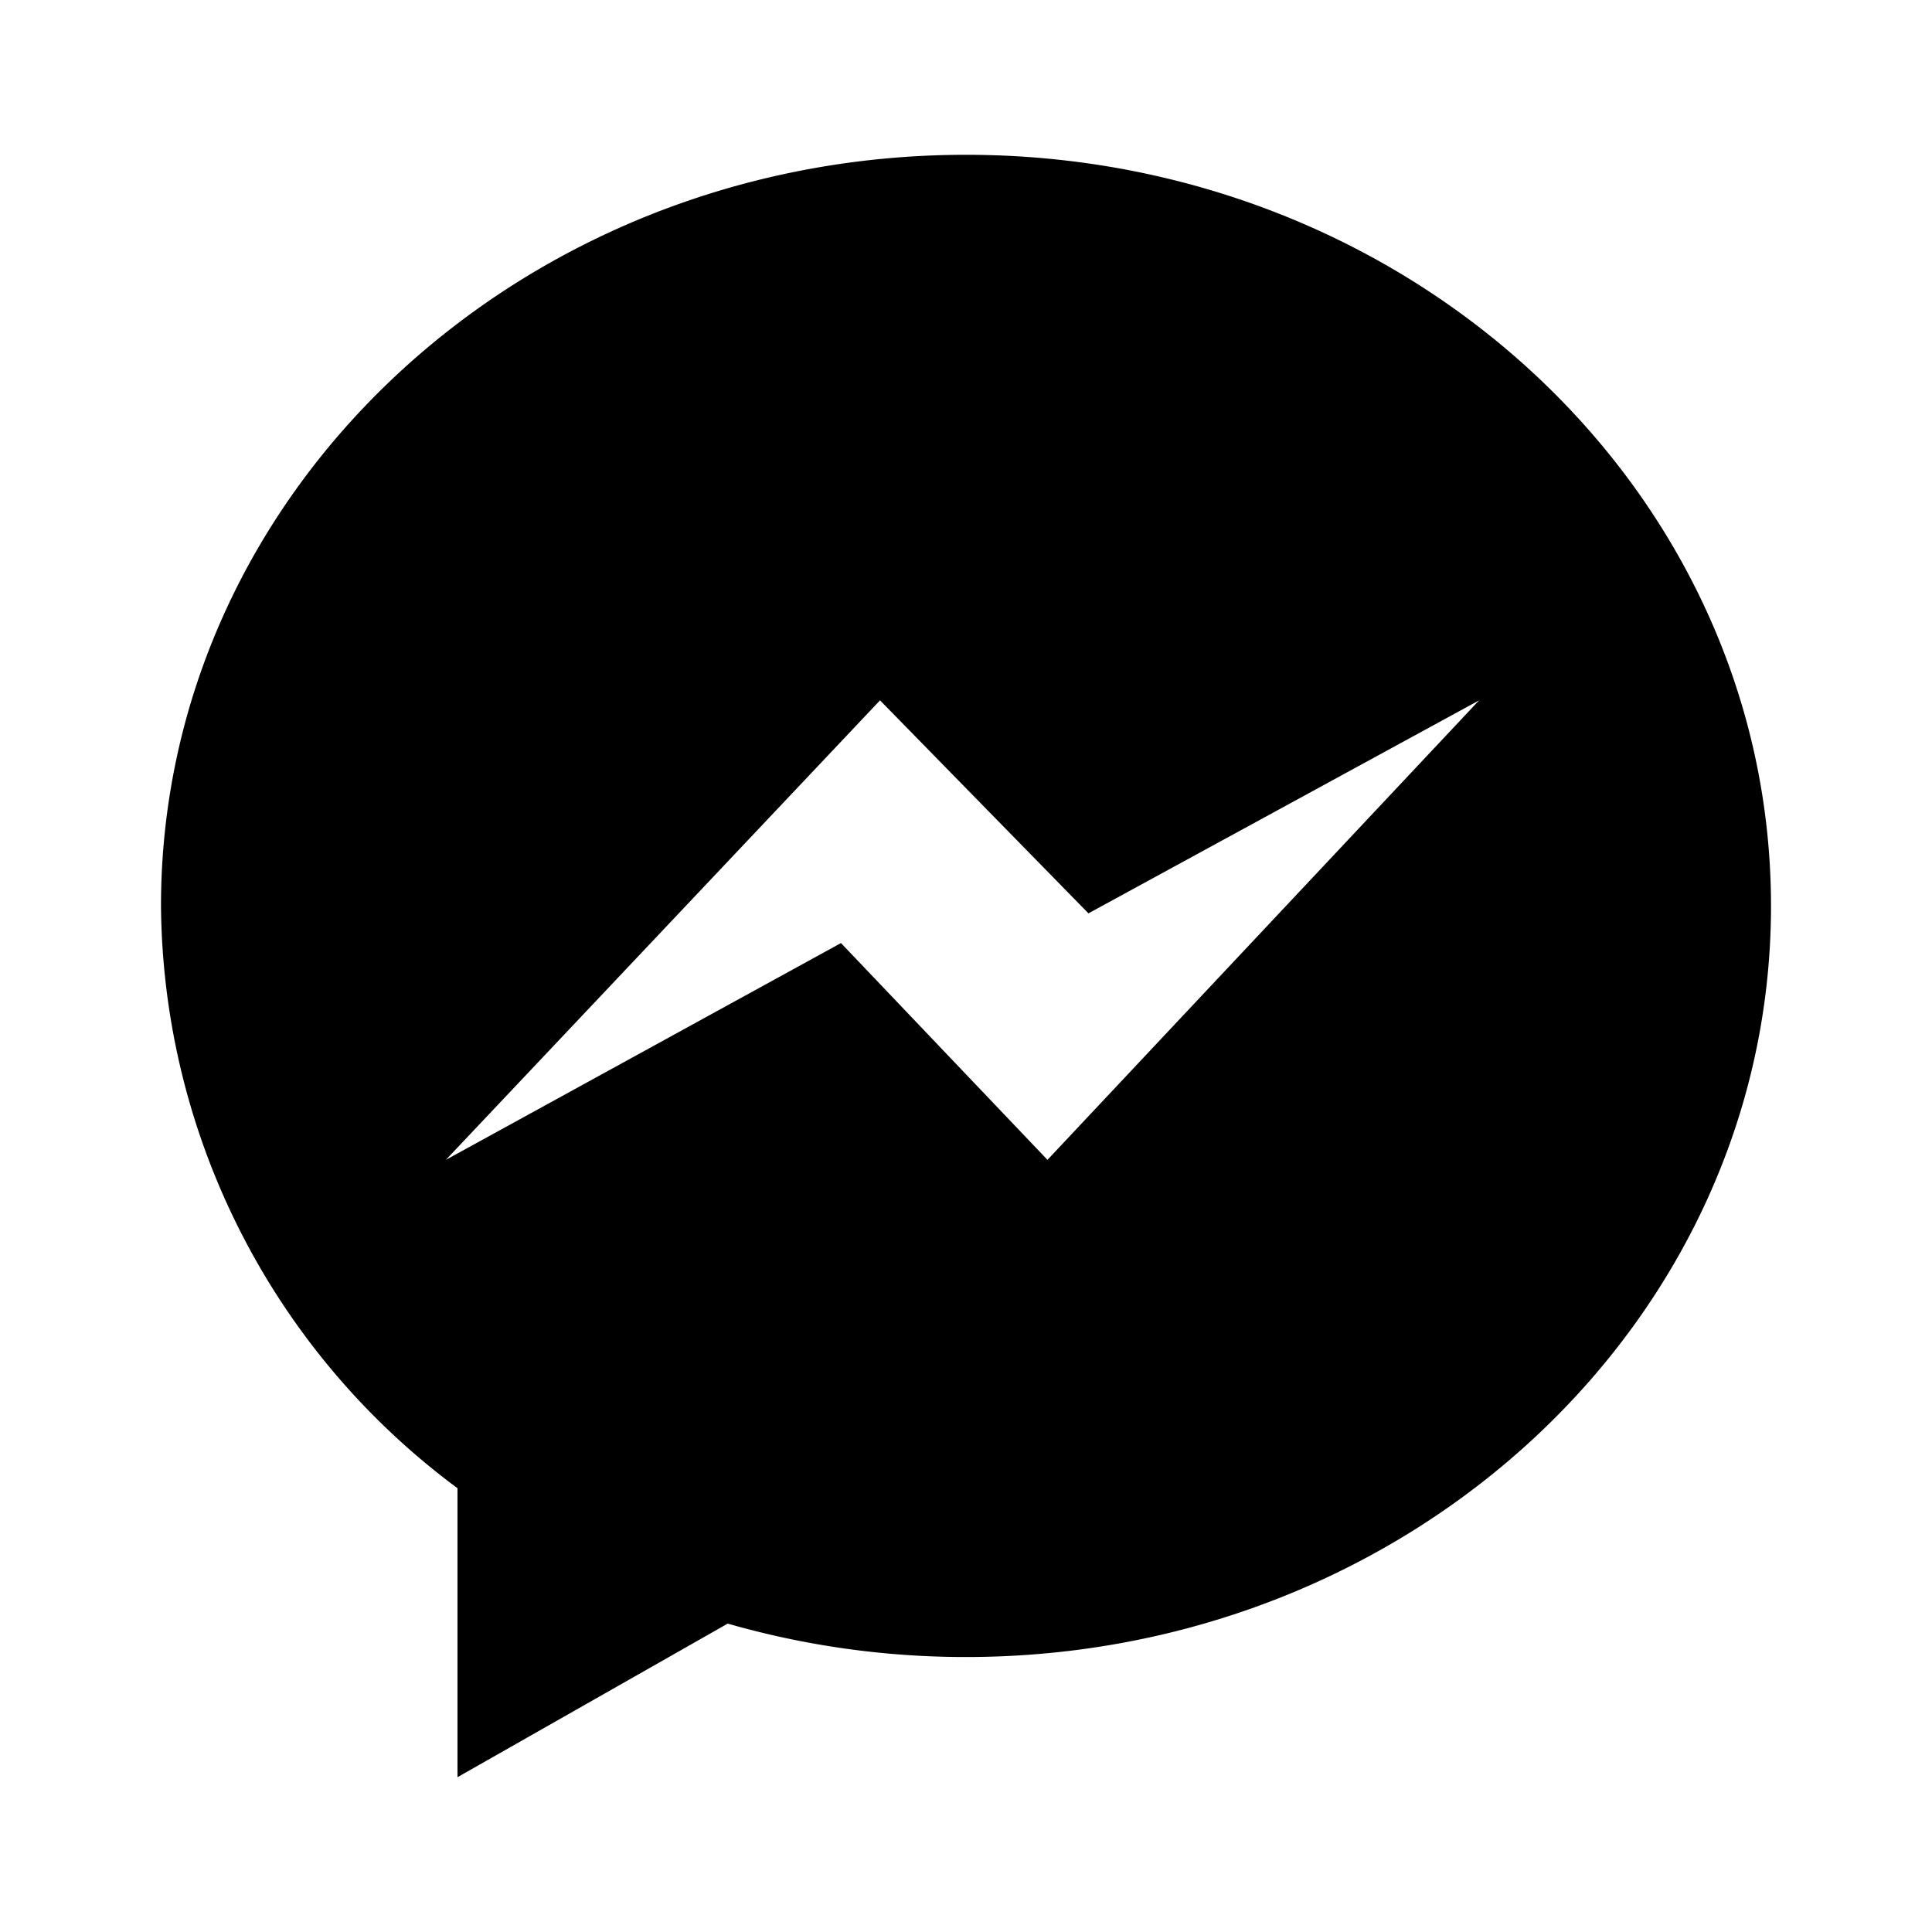 <?xml version="1.0" encoding="utf-8"?>
<svg fill="#000000" width="800px" height="800px" viewBox="0 0 24 24" xmlns="http://www.w3.org/2000/svg"><path d="M12,1.923C6.477,1.923,2,6.1,2,11.254a9.09,9.09,0,0,0,3.683,7.233v3.59L9.04,20.169a10.7,10.7,0,0,0,2.96.415c5.523,0,10-4.178,10-9.33S17.523,1.923,12,1.923Zm1.012,12.485-2.565-2.693L5.539,14.408,10.932,8.7l2.589,2.646L18.374,8.7Z"/></svg>